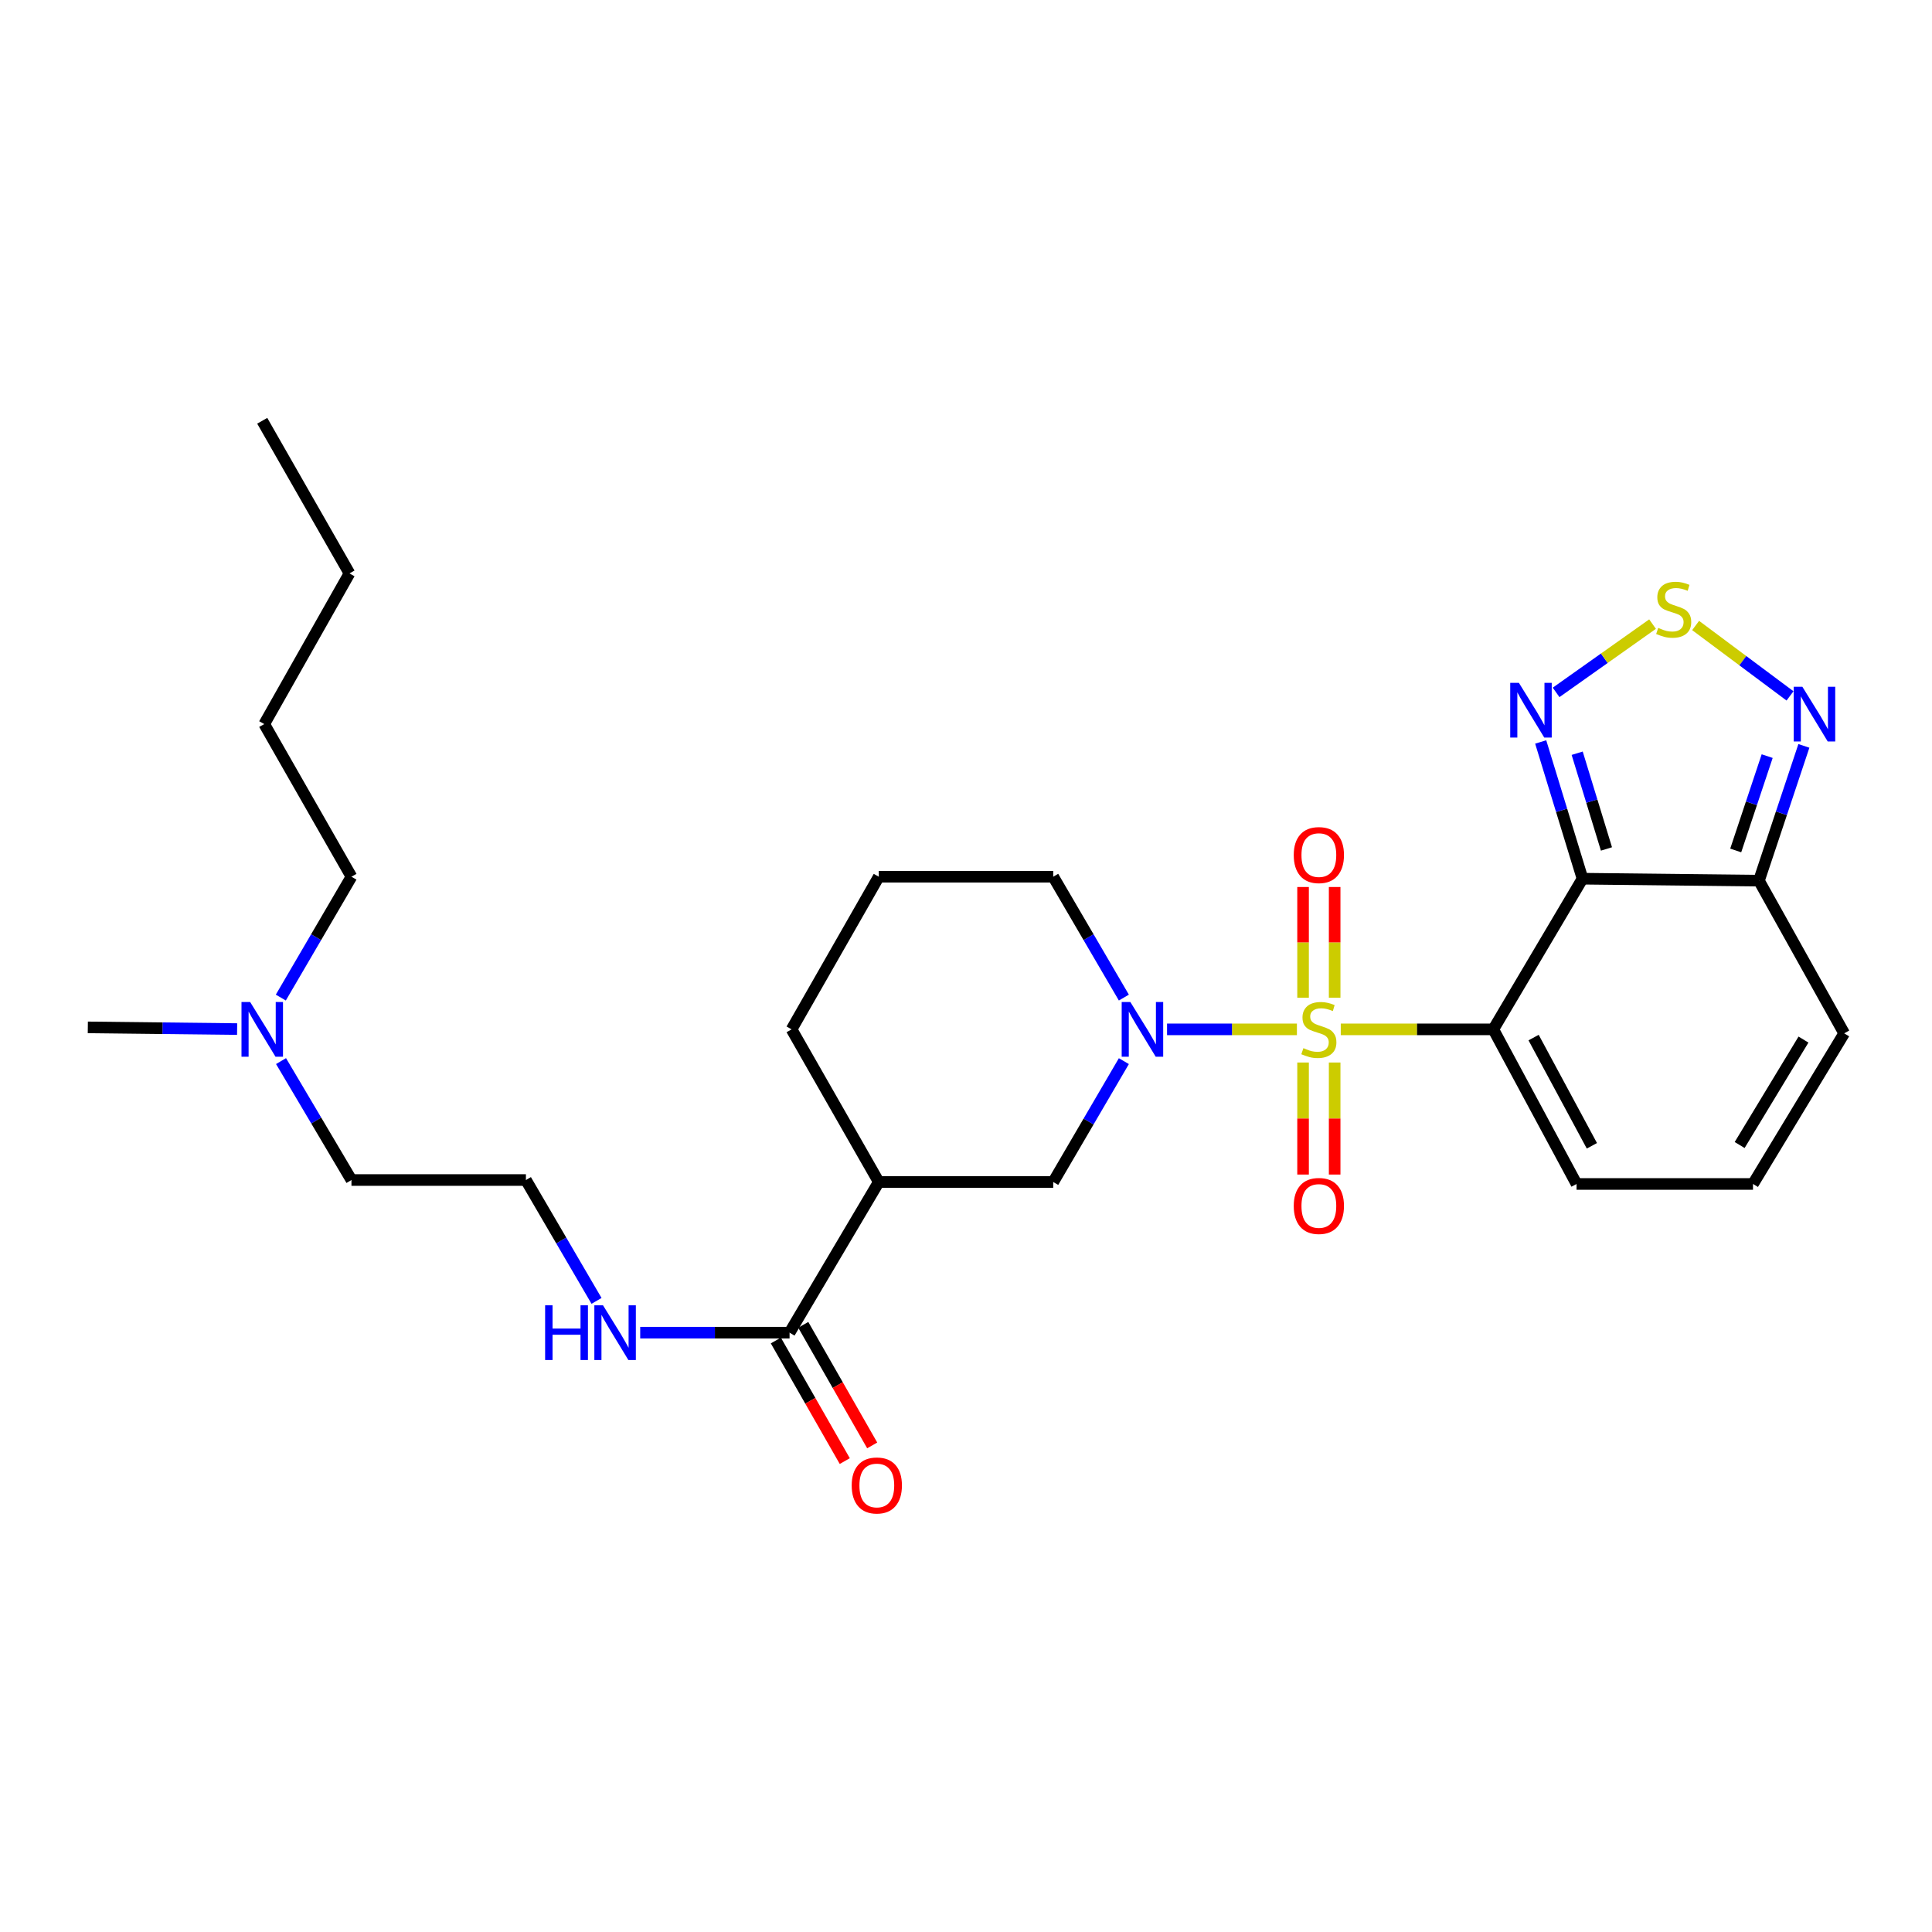 <?xml version='1.0' encoding='iso-8859-1'?>
<svg version='1.1' baseProfile='full'
              xmlns='http://www.w3.org/2000/svg'
                      xmlns:rdkit='http://www.rdkit.org/xml'
                      xmlns:xlink='http://www.w3.org/1999/xlink'
                  xml:space='preserve'
width='1000px' height='1000px' viewBox='0 0 1000 1000'>
<!-- END OF HEADER -->
<rect style='opacity:1.0;fill:#FFFFFF;stroke:none' width='1000' height='1000' x='0' y='0'> </rect>
<path class='bond-0' d='M 693.978,532.795 L 733.455,532.795' style='fill:none;fill-rule:evenodd;stroke:#CCCC00;stroke-width:6px;stroke-linecap:butt;stroke-linejoin:miter;stroke-opacity:1' />
<path class='bond-0' d='M 733.455,532.795 L 772.931,532.795' style='fill:none;fill-rule:evenodd;stroke:#000000;stroke-width:6px;stroke-linecap:butt;stroke-linejoin:miter;stroke-opacity:1' />
<path class='bond-2' d='M 671.278,532.795 L 637.671,532.795' style='fill:none;fill-rule:evenodd;stroke:#CCCC00;stroke-width:6px;stroke-linecap:butt;stroke-linejoin:miter;stroke-opacity:1' />
<path class='bond-2' d='M 637.671,532.795 L 604.064,532.795' style='fill:none;fill-rule:evenodd;stroke:#0000FF;stroke-width:6px;stroke-linecap:butt;stroke-linejoin:miter;stroke-opacity:1' />
<path class='bond-10' d='M 690.816,516.418 L 690.816,487.765' style='fill:none;fill-rule:evenodd;stroke:#CCCC00;stroke-width:6px;stroke-linecap:butt;stroke-linejoin:miter;stroke-opacity:1' />
<path class='bond-10' d='M 690.816,487.765 L 690.816,459.113' style='fill:none;fill-rule:evenodd;stroke:#FF0000;stroke-width:6px;stroke-linecap:butt;stroke-linejoin:miter;stroke-opacity:1' />
<path class='bond-10' d='M 674.466,516.418 L 674.466,487.765' style='fill:none;fill-rule:evenodd;stroke:#CCCC00;stroke-width:6px;stroke-linecap:butt;stroke-linejoin:miter;stroke-opacity:1' />
<path class='bond-10' d='M 674.466,487.765 L 674.466,459.113' style='fill:none;fill-rule:evenodd;stroke:#FF0000;stroke-width:6px;stroke-linecap:butt;stroke-linejoin:miter;stroke-opacity:1' />
<path class='bond-11' d='M 674.466,549.958 L 674.466,578.952' style='fill:none;fill-rule:evenodd;stroke:#CCCC00;stroke-width:6px;stroke-linecap:butt;stroke-linejoin:miter;stroke-opacity:1' />
<path class='bond-11' d='M 674.466,578.952 L 674.466,607.946' style='fill:none;fill-rule:evenodd;stroke:#FF0000;stroke-width:6px;stroke-linecap:butt;stroke-linejoin:miter;stroke-opacity:1' />
<path class='bond-11' d='M 690.816,549.958 L 690.816,578.952' style='fill:none;fill-rule:evenodd;stroke:#CCCC00;stroke-width:6px;stroke-linecap:butt;stroke-linejoin:miter;stroke-opacity:1' />
<path class='bond-11' d='M 690.816,578.952 L 690.816,607.946' style='fill:none;fill-rule:evenodd;stroke:#FF0000;stroke-width:6px;stroke-linecap:butt;stroke-linejoin:miter;stroke-opacity:1' />
<path class='bond-1' d='M 772.931,532.795 L 819.111,454.813' style='fill:none;fill-rule:evenodd;stroke:#000000;stroke-width:6px;stroke-linecap:butt;stroke-linejoin:miter;stroke-opacity:1' />
<path class='bond-12' d='M 772.931,532.795 L 816.023,612.82' style='fill:none;fill-rule:evenodd;stroke:#000000;stroke-width:6px;stroke-linecap:butt;stroke-linejoin:miter;stroke-opacity:1' />
<path class='bond-12' d='M 793.79,537.047 L 823.955,593.065' style='fill:none;fill-rule:evenodd;stroke:#000000;stroke-width:6px;stroke-linecap:butt;stroke-linejoin:miter;stroke-opacity:1' />
<path class='bond-3' d='M 819.111,454.813 L 808.286,419.424' style='fill:none;fill-rule:evenodd;stroke:#000000;stroke-width:6px;stroke-linecap:butt;stroke-linejoin:miter;stroke-opacity:1' />
<path class='bond-3' d='M 808.286,419.424 L 797.462,384.034' style='fill:none;fill-rule:evenodd;stroke:#0000FF;stroke-width:6px;stroke-linecap:butt;stroke-linejoin:miter;stroke-opacity:1' />
<path class='bond-3' d='M 831.499,439.414 L 823.921,414.641' style='fill:none;fill-rule:evenodd;stroke:#000000;stroke-width:6px;stroke-linecap:butt;stroke-linejoin:miter;stroke-opacity:1' />
<path class='bond-3' d='M 823.921,414.641 L 816.344,389.869' style='fill:none;fill-rule:evenodd;stroke:#0000FF;stroke-width:6px;stroke-linecap:butt;stroke-linejoin:miter;stroke-opacity:1' />
<path class='bond-4' d='M 819.111,454.813 L 910.427,455.831' style='fill:none;fill-rule:evenodd;stroke:#000000;stroke-width:6px;stroke-linecap:butt;stroke-linejoin:miter;stroke-opacity:1' />
<path class='bond-8' d='M 581.711,549.243 L 563.428,580.523' style='fill:none;fill-rule:evenodd;stroke:#0000FF;stroke-width:6px;stroke-linecap:butt;stroke-linejoin:miter;stroke-opacity:1' />
<path class='bond-8' d='M 563.428,580.523 L 545.145,611.803' style='fill:none;fill-rule:evenodd;stroke:#000000;stroke-width:6px;stroke-linecap:butt;stroke-linejoin:miter;stroke-opacity:1' />
<path class='bond-17' d='M 581.711,516.347 L 563.428,485.067' style='fill:none;fill-rule:evenodd;stroke:#0000FF;stroke-width:6px;stroke-linecap:butt;stroke-linejoin:miter;stroke-opacity:1' />
<path class='bond-17' d='M 563.428,485.067 L 545.145,453.787' style='fill:none;fill-rule:evenodd;stroke:#000000;stroke-width:6px;stroke-linecap:butt;stroke-linejoin:miter;stroke-opacity:1' />
<path class='bond-5' d='M 805.436,358.385 L 830.395,340.709' style='fill:none;fill-rule:evenodd;stroke:#0000FF;stroke-width:6px;stroke-linecap:butt;stroke-linejoin:miter;stroke-opacity:1' />
<path class='bond-5' d='M 830.395,340.709 L 855.355,323.033' style='fill:none;fill-rule:evenodd;stroke:#CCCC00;stroke-width:6px;stroke-linecap:butt;stroke-linejoin:miter;stroke-opacity:1' />
<path class='bond-6' d='M 910.427,455.831 L 922.058,420.95' style='fill:none;fill-rule:evenodd;stroke:#000000;stroke-width:6px;stroke-linecap:butt;stroke-linejoin:miter;stroke-opacity:1' />
<path class='bond-6' d='M 922.058,420.95 L 933.688,386.069' style='fill:none;fill-rule:evenodd;stroke:#0000FF;stroke-width:6px;stroke-linecap:butt;stroke-linejoin:miter;stroke-opacity:1' />
<path class='bond-6' d='M 898.406,440.195 L 906.547,415.778' style='fill:none;fill-rule:evenodd;stroke:#000000;stroke-width:6px;stroke-linecap:butt;stroke-linejoin:miter;stroke-opacity:1' />
<path class='bond-6' d='M 906.547,415.778 L 914.688,391.362' style='fill:none;fill-rule:evenodd;stroke:#0000FF;stroke-width:6px;stroke-linecap:butt;stroke-linejoin:miter;stroke-opacity:1' />
<path class='bond-29' d='M 910.427,455.831 L 954.545,534.857' style='fill:none;fill-rule:evenodd;stroke:#000000;stroke-width:6px;stroke-linecap:butt;stroke-linejoin:miter;stroke-opacity:1' />
<path class='bond-30' d='M 877.652,323.751 L 902.08,341.973' style='fill:none;fill-rule:evenodd;stroke:#CCCC00;stroke-width:6px;stroke-linecap:butt;stroke-linejoin:miter;stroke-opacity:1' />
<path class='bond-30' d='M 902.08,341.973 L 926.509,360.195' style='fill:none;fill-rule:evenodd;stroke:#0000FF;stroke-width:6px;stroke-linecap:butt;stroke-linejoin:miter;stroke-opacity:1' />
<path class='bond-7' d='M 454.855,611.803 L 545.145,611.803' style='fill:none;fill-rule:evenodd;stroke:#000000;stroke-width:6px;stroke-linecap:butt;stroke-linejoin:miter;stroke-opacity:1' />
<path class='bond-9' d='M 454.855,611.803 L 408.675,689.784' style='fill:none;fill-rule:evenodd;stroke:#000000;stroke-width:6px;stroke-linecap:butt;stroke-linejoin:miter;stroke-opacity:1' />
<path class='bond-28' d='M 454.855,611.803 L 409.719,532.795' style='fill:none;fill-rule:evenodd;stroke:#000000;stroke-width:6px;stroke-linecap:butt;stroke-linejoin:miter;stroke-opacity:1' />
<path class='bond-15' d='M 401.578,693.841 L 419.416,725.048' style='fill:none;fill-rule:evenodd;stroke:#000000;stroke-width:6px;stroke-linecap:butt;stroke-linejoin:miter;stroke-opacity:1' />
<path class='bond-15' d='M 419.416,725.048 L 437.254,756.254' style='fill:none;fill-rule:evenodd;stroke:#FF0000;stroke-width:6px;stroke-linecap:butt;stroke-linejoin:miter;stroke-opacity:1' />
<path class='bond-15' d='M 415.772,685.727 L 433.611,716.934' style='fill:none;fill-rule:evenodd;stroke:#000000;stroke-width:6px;stroke-linecap:butt;stroke-linejoin:miter;stroke-opacity:1' />
<path class='bond-15' d='M 433.611,716.934 L 451.449,748.14' style='fill:none;fill-rule:evenodd;stroke:#FF0000;stroke-width:6px;stroke-linecap:butt;stroke-linejoin:miter;stroke-opacity:1' />
<path class='bond-16' d='M 408.675,689.784 L 370.024,689.784' style='fill:none;fill-rule:evenodd;stroke:#000000;stroke-width:6px;stroke-linecap:butt;stroke-linejoin:miter;stroke-opacity:1' />
<path class='bond-16' d='M 370.024,689.784 L 331.374,689.784' style='fill:none;fill-rule:evenodd;stroke:#0000FF;stroke-width:6px;stroke-linecap:butt;stroke-linejoin:miter;stroke-opacity:1' />
<path class='bond-13' d='M 816.023,612.82 L 907.348,612.82' style='fill:none;fill-rule:evenodd;stroke:#000000;stroke-width:6px;stroke-linecap:butt;stroke-linejoin:miter;stroke-opacity:1' />
<path class='bond-14' d='M 907.348,612.82 L 954.545,534.857' style='fill:none;fill-rule:evenodd;stroke:#000000;stroke-width:6px;stroke-linecap:butt;stroke-linejoin:miter;stroke-opacity:1' />
<path class='bond-14' d='M 900.441,592.658 L 933.479,538.084' style='fill:none;fill-rule:evenodd;stroke:#000000;stroke-width:6px;stroke-linecap:butt;stroke-linejoin:miter;stroke-opacity:1' />
<path class='bond-20' d='M 308.766,673.337 L 290.49,642.057' style='fill:none;fill-rule:evenodd;stroke:#0000FF;stroke-width:6px;stroke-linecap:butt;stroke-linejoin:miter;stroke-opacity:1' />
<path class='bond-20' d='M 290.49,642.057 L 272.214,610.776' style='fill:none;fill-rule:evenodd;stroke:#000000;stroke-width:6px;stroke-linecap:butt;stroke-linejoin:miter;stroke-opacity:1' />
<path class='bond-21' d='M 545.145,453.787 L 454.855,453.787' style='fill:none;fill-rule:evenodd;stroke:#000000;stroke-width:6px;stroke-linecap:butt;stroke-linejoin:miter;stroke-opacity:1' />
<path class='bond-18' d='M 145.462,549.221 L 163.689,579.999' style='fill:none;fill-rule:evenodd;stroke:#0000FF;stroke-width:6px;stroke-linecap:butt;stroke-linejoin:miter;stroke-opacity:1' />
<path class='bond-18' d='M 163.689,579.999 L 181.915,610.776' style='fill:none;fill-rule:evenodd;stroke:#000000;stroke-width:6px;stroke-linecap:butt;stroke-linejoin:miter;stroke-opacity:1' />
<path class='bond-23' d='M 145.349,516.347 L 163.632,485.067' style='fill:none;fill-rule:evenodd;stroke:#0000FF;stroke-width:6px;stroke-linecap:butt;stroke-linejoin:miter;stroke-opacity:1' />
<path class='bond-23' d='M 163.632,485.067 L 181.915,453.787' style='fill:none;fill-rule:evenodd;stroke:#000000;stroke-width:6px;stroke-linecap:butt;stroke-linejoin:miter;stroke-opacity:1' />
<path class='bond-24' d='M 122.738,532.647 L 84.096,532.208' style='fill:none;fill-rule:evenodd;stroke:#0000FF;stroke-width:6px;stroke-linecap:butt;stroke-linejoin:miter;stroke-opacity:1' />
<path class='bond-24' d='M 84.096,532.208 L 45.455,531.768' style='fill:none;fill-rule:evenodd;stroke:#000000;stroke-width:6px;stroke-linecap:butt;stroke-linejoin:miter;stroke-opacity:1' />
<path class='bond-19' d='M 409.719,532.795 L 454.855,453.787' style='fill:none;fill-rule:evenodd;stroke:#000000;stroke-width:6px;stroke-linecap:butt;stroke-linejoin:miter;stroke-opacity:1' />
<path class='bond-22' d='M 272.214,610.776 L 181.915,610.776' style='fill:none;fill-rule:evenodd;stroke:#000000;stroke-width:6px;stroke-linecap:butt;stroke-linejoin:miter;stroke-opacity:1' />
<path class='bond-25' d='M 181.915,453.787 L 136.771,374.779' style='fill:none;fill-rule:evenodd;stroke:#000000;stroke-width:6px;stroke-linecap:butt;stroke-linejoin:miter;stroke-opacity:1' />
<path class='bond-26' d='M 136.771,374.779 L 180.889,296.797' style='fill:none;fill-rule:evenodd;stroke:#000000;stroke-width:6px;stroke-linecap:butt;stroke-linejoin:miter;stroke-opacity:1' />
<path class='bond-27' d='M 180.889,296.797 L 135.735,217.79' style='fill:none;fill-rule:evenodd;stroke:#000000;stroke-width:6px;stroke-linecap:butt;stroke-linejoin:miter;stroke-opacity:1' />
<path  class='atom-0' d='M 674.641 542.515
Q 674.961 542.635, 676.281 543.195
Q 677.601 543.755, 679.041 544.115
Q 680.521 544.435, 681.961 544.435
Q 684.641 544.435, 686.201 543.155
Q 687.761 541.835, 687.761 539.555
Q 687.761 537.995, 686.961 537.035
Q 686.201 536.075, 685.001 535.555
Q 683.801 535.035, 681.801 534.435
Q 679.281 533.675, 677.761 532.955
Q 676.281 532.235, 675.201 530.715
Q 674.161 529.195, 674.161 526.635
Q 674.161 523.075, 676.561 520.875
Q 679.001 518.675, 683.801 518.675
Q 687.081 518.675, 690.801 520.235
L 689.881 523.315
Q 686.481 521.915, 683.921 521.915
Q 681.161 521.915, 679.641 523.075
Q 678.121 524.195, 678.161 526.155
Q 678.161 527.675, 678.921 528.595
Q 679.721 529.515, 680.841 530.035
Q 682.001 530.555, 683.921 531.155
Q 686.481 531.955, 688.001 532.755
Q 689.521 533.555, 690.601 535.195
Q 691.721 536.795, 691.721 539.555
Q 691.721 543.475, 689.081 545.595
Q 686.481 547.675, 682.121 547.675
Q 679.601 547.675, 677.681 547.115
Q 675.801 546.595, 673.561 545.675
L 674.641 542.515
' fill='#CCCC00'/>
<path  class='atom-3' d='M 585.065 518.635
L 594.345 533.635
Q 595.265 535.115, 596.745 537.795
Q 598.225 540.475, 598.305 540.635
L 598.305 518.635
L 602.065 518.635
L 602.065 546.955
L 598.185 546.955
L 588.225 530.555
Q 587.065 528.635, 585.825 526.435
Q 584.625 524.235, 584.265 523.555
L 584.265 546.955
L 580.585 546.955
L 580.585 518.635
L 585.065 518.635
' fill='#0000FF'/>
<path  class='atom-4' d='M 786.173 353.434
L 795.453 368.434
Q 796.373 369.914, 797.853 372.594
Q 799.333 375.274, 799.413 375.434
L 799.413 353.434
L 803.173 353.434
L 803.173 381.754
L 799.293 381.754
L 789.333 365.354
Q 788.173 363.434, 786.933 361.234
Q 785.733 359.034, 785.373 358.354
L 785.373 381.754
L 781.693 381.754
L 781.693 353.434
L 786.173 353.434
' fill='#0000FF'/>
<path  class='atom-6' d='M 858.3 325.002
Q 858.62 325.122, 859.94 325.682
Q 861.26 326.242, 862.7 326.602
Q 864.18 326.922, 865.62 326.922
Q 868.3 326.922, 869.86 325.642
Q 871.42 324.322, 871.42 322.042
Q 871.42 320.482, 870.62 319.522
Q 869.86 318.562, 868.66 318.042
Q 867.46 317.522, 865.46 316.922
Q 862.94 316.162, 861.42 315.442
Q 859.94 314.722, 858.86 313.202
Q 857.82 311.682, 857.82 309.122
Q 857.82 305.562, 860.22 303.362
Q 862.66 301.162, 867.46 301.162
Q 870.74 301.162, 874.46 302.722
L 873.54 305.802
Q 870.14 304.402, 867.58 304.402
Q 864.82 304.402, 863.3 305.562
Q 861.78 306.682, 861.82 308.642
Q 861.82 310.162, 862.58 311.082
Q 863.38 312.002, 864.5 312.522
Q 865.66 313.042, 867.58 313.642
Q 870.14 314.442, 871.66 315.242
Q 873.18 316.042, 874.26 317.682
Q 875.38 319.282, 875.38 322.042
Q 875.38 325.962, 872.74 328.082
Q 870.14 330.162, 865.78 330.162
Q 863.26 330.162, 861.34 329.602
Q 859.46 329.082, 857.22 328.162
L 858.3 325.002
' fill='#CCCC00'/>
<path  class='atom-7' d='M 932.907 355.478
L 942.187 370.478
Q 943.107 371.958, 944.587 374.638
Q 946.067 377.318, 946.147 377.478
L 946.147 355.478
L 949.907 355.478
L 949.907 383.798
L 946.027 383.798
L 936.067 367.398
Q 934.907 365.478, 933.667 363.278
Q 932.467 361.078, 932.107 360.398
L 932.107 383.798
L 928.427 383.798
L 928.427 355.478
L 932.907 355.478
' fill='#0000FF'/>
<path  class='atom-11' d='M 669.641 442.585
Q 669.641 435.785, 673.001 431.985
Q 676.361 428.185, 682.641 428.185
Q 688.921 428.185, 692.281 431.985
Q 695.641 435.785, 695.641 442.585
Q 695.641 449.465, 692.241 453.385
Q 688.841 457.265, 682.641 457.265
Q 676.401 457.265, 673.001 453.385
Q 669.641 449.505, 669.641 442.585
M 682.641 454.065
Q 686.961 454.065, 689.281 451.185
Q 691.641 448.265, 691.641 442.585
Q 691.641 437.025, 689.281 434.225
Q 686.961 431.385, 682.641 431.385
Q 678.321 431.385, 675.961 434.185
Q 673.641 436.985, 673.641 442.585
Q 673.641 448.305, 675.961 451.185
Q 678.321 454.065, 682.641 454.065
' fill='#FF0000'/>
<path  class='atom-12' d='M 669.641 624.2
Q 669.641 617.4, 673.001 613.6
Q 676.361 609.8, 682.641 609.8
Q 688.921 609.8, 692.281 613.6
Q 695.641 617.4, 695.641 624.2
Q 695.641 631.08, 692.241 635
Q 688.841 638.88, 682.641 638.88
Q 676.401 638.88, 673.001 635
Q 669.641 631.12, 669.641 624.2
M 682.641 635.68
Q 686.961 635.68, 689.281 632.8
Q 691.641 629.88, 691.641 624.2
Q 691.641 618.64, 689.281 615.84
Q 686.961 613, 682.641 613
Q 678.321 613, 675.961 615.8
Q 673.641 618.6, 673.641 624.2
Q 673.641 629.92, 675.961 632.8
Q 678.321 635.68, 682.641 635.68
' fill='#FF0000'/>
<path  class='atom-16' d='M 440.838 768.872
Q 440.838 762.072, 444.198 758.272
Q 447.558 754.472, 453.838 754.472
Q 460.118 754.472, 463.478 758.272
Q 466.838 762.072, 466.838 768.872
Q 466.838 775.752, 463.438 779.672
Q 460.038 783.552, 453.838 783.552
Q 447.598 783.552, 444.198 779.672
Q 440.838 775.792, 440.838 768.872
M 453.838 780.352
Q 458.158 780.352, 460.478 777.472
Q 462.838 774.552, 462.838 768.872
Q 462.838 763.312, 460.478 760.512
Q 458.158 757.672, 453.838 757.672
Q 449.518 757.672, 447.158 760.472
Q 444.838 763.272, 444.838 768.872
Q 444.838 774.592, 447.158 777.472
Q 449.518 780.352, 453.838 780.352
' fill='#FF0000'/>
<path  class='atom-17' d='M 282.156 675.624
L 285.996 675.624
L 285.996 687.664
L 300.476 687.664
L 300.476 675.624
L 304.316 675.624
L 304.316 703.944
L 300.476 703.944
L 300.476 690.864
L 285.996 690.864
L 285.996 703.944
L 282.156 703.944
L 282.156 675.624
' fill='#0000FF'/>
<path  class='atom-17' d='M 312.116 675.624
L 321.396 690.624
Q 322.316 692.104, 323.796 694.784
Q 325.276 697.464, 325.356 697.624
L 325.356 675.624
L 329.116 675.624
L 329.116 703.944
L 325.236 703.944
L 315.276 687.544
Q 314.116 685.624, 312.876 683.424
Q 311.676 681.224, 311.316 680.544
L 311.316 703.944
L 307.636 703.944
L 307.636 675.624
L 312.116 675.624
' fill='#0000FF'/>
<path  class='atom-19' d='M 129.475 518.635
L 138.755 533.635
Q 139.675 535.115, 141.155 537.795
Q 142.635 540.475, 142.715 540.635
L 142.715 518.635
L 146.475 518.635
L 146.475 546.955
L 142.595 546.955
L 132.635 530.555
Q 131.475 528.635, 130.235 526.435
Q 129.035 524.235, 128.675 523.555
L 128.675 546.955
L 124.995 546.955
L 124.995 518.635
L 129.475 518.635
' fill='#0000FF'/>
</svg>
